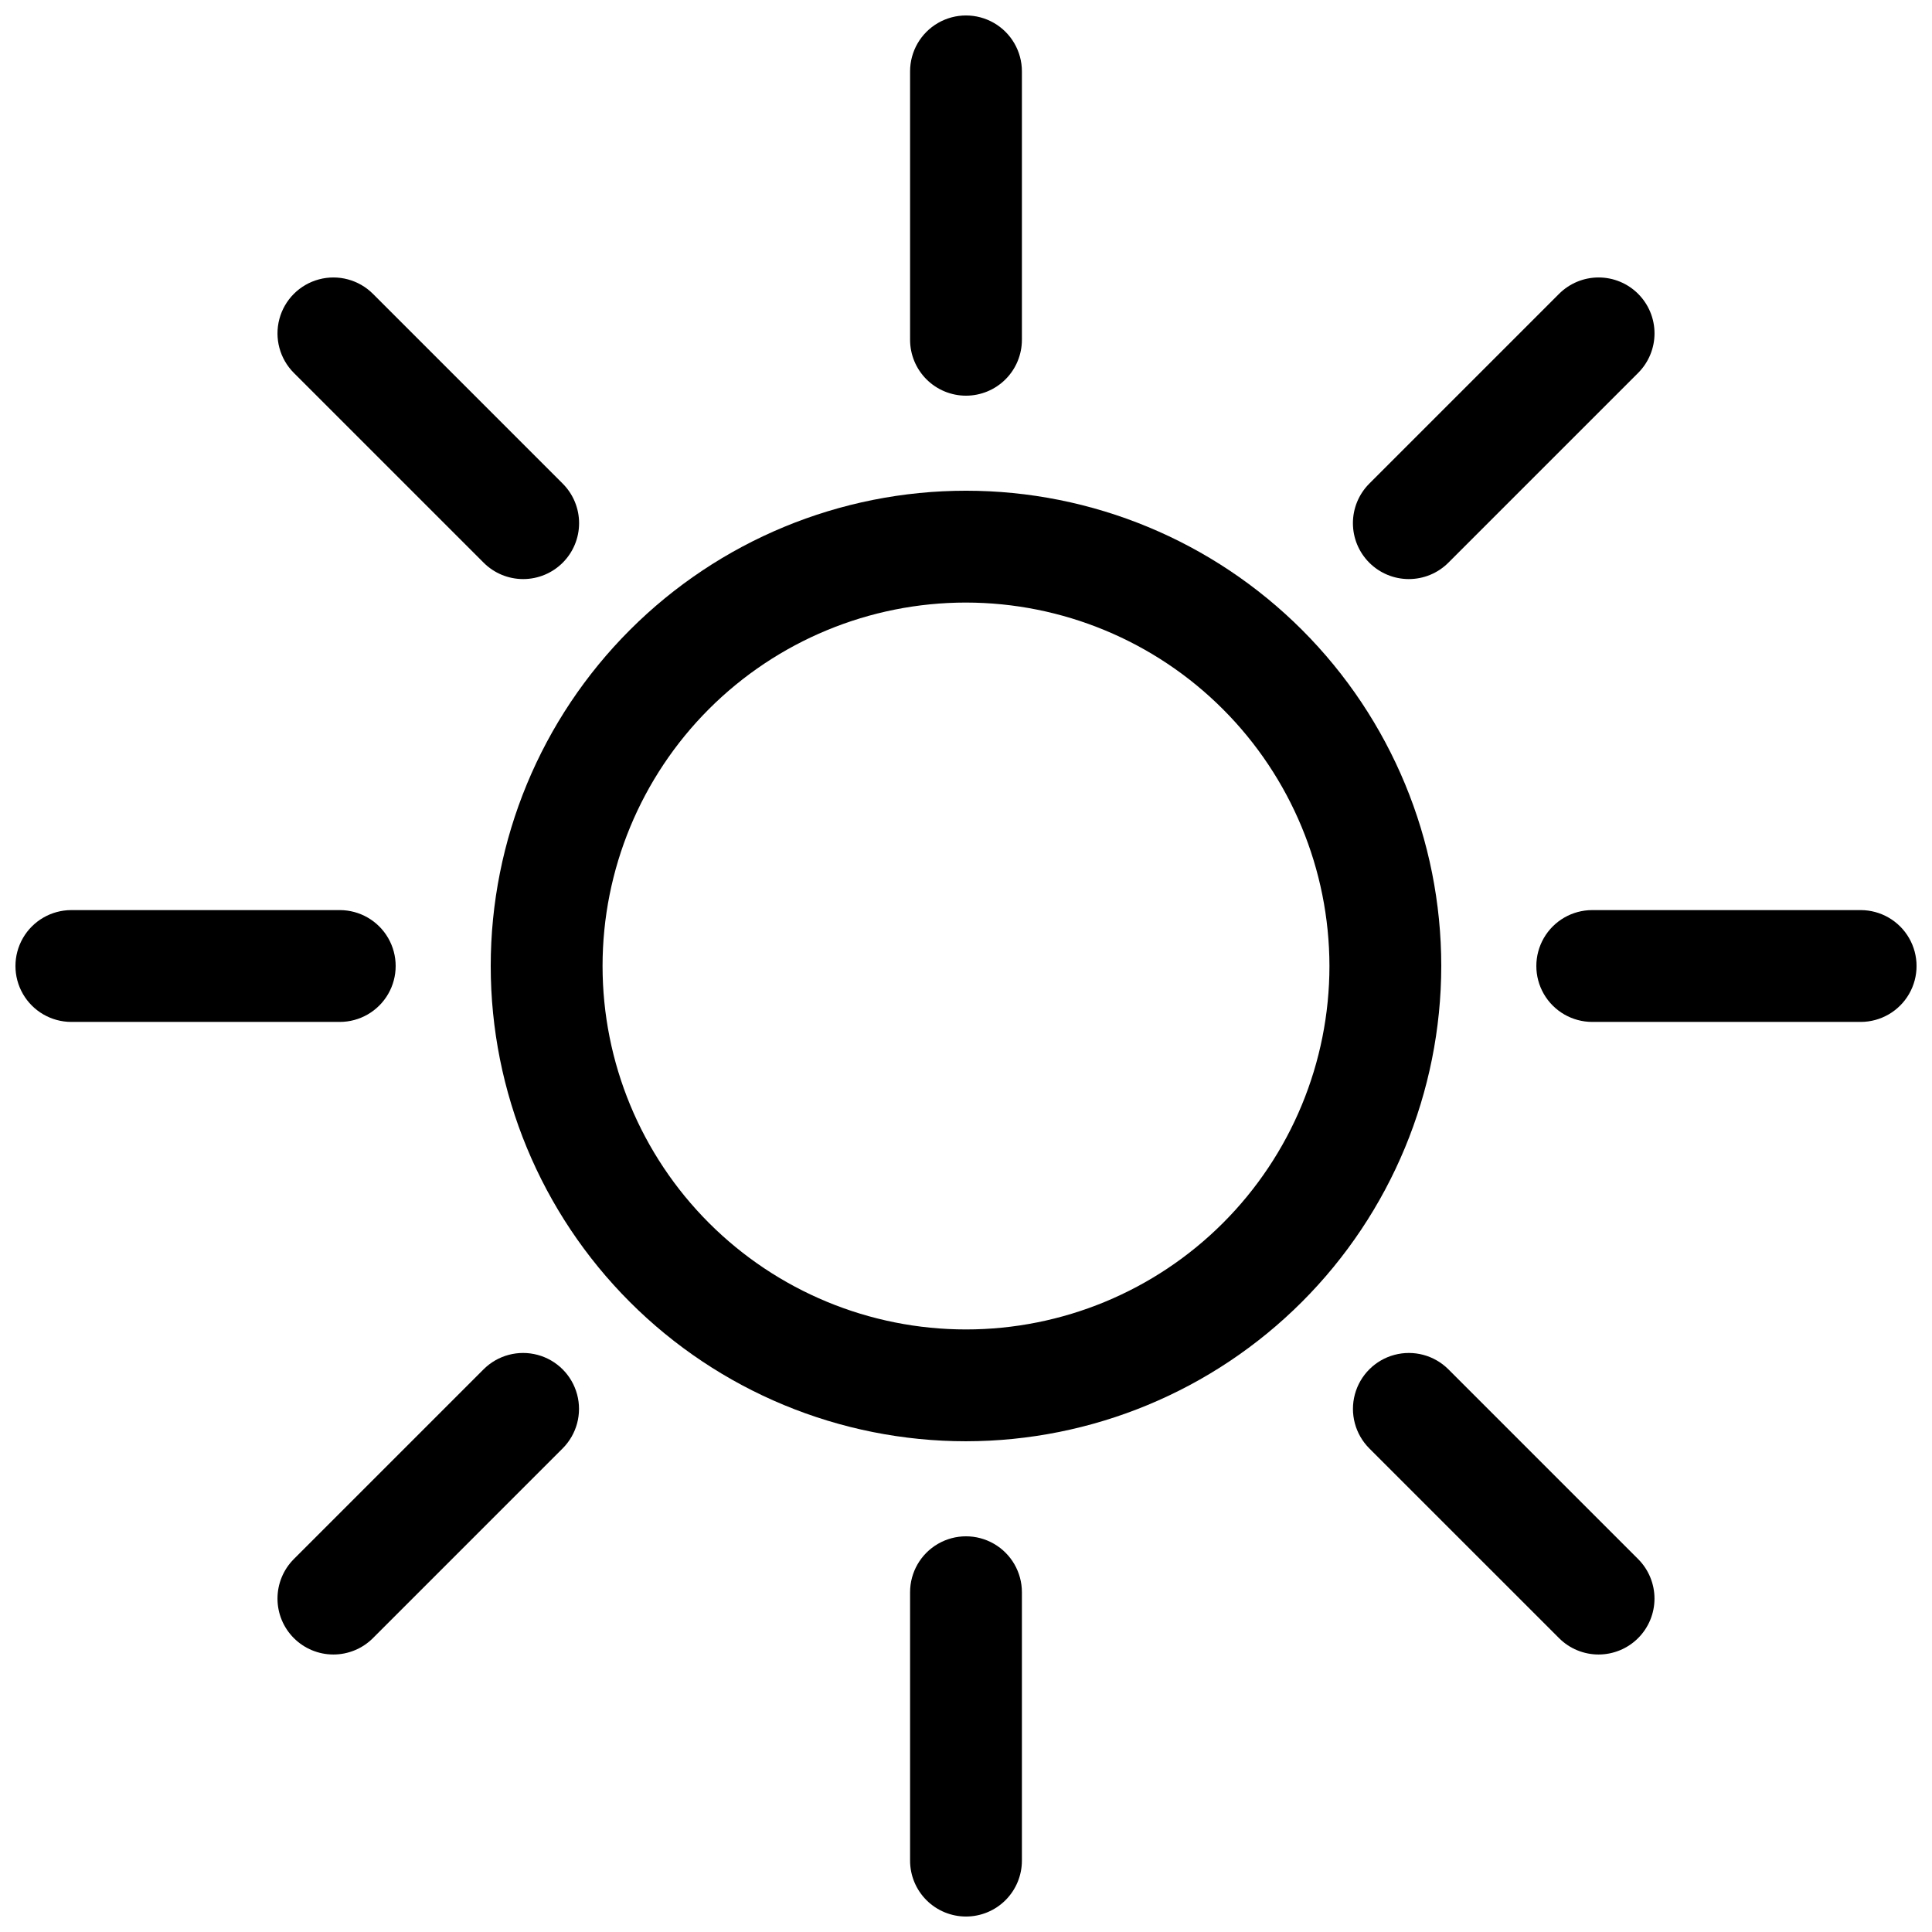 <?xml version="1.0" encoding="UTF-8"?>
<!-- Uploaded to: SVG Repo, www.svgrepo.com, Generator: SVG Repo Mixer Tools -->
<svg width="800px" height="800px" version="1.1" viewBox="144 144 512 512" xmlns="http://www.w3.org/2000/svg">
 <defs>
  <clipPath id="d">
   <path d="m385 148.09h30v100.91h-30z"/>
  </clipPath>
  <clipPath id="c">
   <path d="m385 551h30v100.9h-30z"/>
  </clipPath>
  <clipPath id="b">
   <path d="m551 385h100.9v30h-100.9z"/>
  </clipPath>
  <clipPath id="a">
   <path d="m148.09 385h100.91v30h-100.91z"/>
  </clipPath>
 </defs>
 <path d="m400 525.95c-33.406 0-65.441-13.27-89.062-36.891-23.621-23.617-36.891-55.656-36.891-89.059 0-33.406 13.27-65.441 36.891-89.062s55.656-36.891 89.062-36.891c33.402 0 65.441 13.27 89.059 36.891 23.621 23.621 36.891 55.656 36.891 89.062-0.035 33.391-13.316 65.406-36.93 89.02s-55.629 36.895-89.02 36.93zm0-222.27v0.004c-25.547 0-50.043 10.145-68.109 28.207-18.062 18.066-28.207 42.562-28.207 68.109 0 25.543 10.145 50.043 28.207 68.105 18.066 18.062 42.562 28.211 68.109 28.211 25.543 0 50.043-10.148 68.105-28.211s28.211-42.562 28.211-68.105c-0.031-25.539-10.188-50.02-28.246-68.074-18.055-18.059-42.535-28.215-68.07-28.242z"/>
 <g clip-path="url(#d)">
  <path d="m400 248.86c-3.93 0-7.699-1.562-10.48-4.34-2.777-2.777-4.34-6.547-4.34-10.477v-71.129c0-5.293 2.824-10.184 7.41-12.832 4.586-2.644 10.234-2.644 14.816 0 4.586 2.648 7.41 7.539 7.41 12.832v71.129c0 3.93-1.562 7.699-4.34 10.477-2.777 2.777-6.547 4.34-10.477 4.34z"/>
 </g>
 <g clip-path="url(#c)">
  <path d="m400 651.9c-3.93 0-7.699-1.559-10.48-4.34-2.777-2.777-4.34-6.547-4.34-10.477v-71.125c0-5.297 2.824-10.188 7.41-12.836 4.586-2.644 10.234-2.644 14.816 0 4.586 2.648 7.41 7.539 7.41 12.836v71.125c0 3.93-1.562 7.699-4.34 10.477-2.777 2.781-6.547 4.34-10.477 4.34z"/>
 </g>
 <path d="m517.35 297.46c-3.926 0-7.695-1.562-10.473-4.34-2.781-2.777-4.34-6.547-4.34-10.477 0-3.93 1.559-7.699 4.336-10.477l50.297-50.297c2.777-2.777 6.547-4.34 10.477-4.34 3.93 0 7.699 1.562 10.477 4.34 2.777 2.781 4.34 6.547 4.34 10.477 0 3.93-1.562 7.699-4.34 10.48l-50.293 50.293c-2.777 2.781-6.547 4.344-10.48 4.34z"/>
 <path d="m232.35 582.46c-3.93 0-7.695-1.562-10.473-4.34-2.781-2.777-4.34-6.547-4.34-10.477 0-3.93 1.559-7.699 4.336-10.477l50.297-50.297c3.742-3.731 9.195-5.184 14.301-3.812 5.106 1.371 9.094 5.359 10.465 10.465 1.375 5.106-0.082 10.559-3.812 14.305l-50.293 50.293c-2.777 2.781-6.547 4.344-10.48 4.34z"/>
 <g clip-path="url(#b)">
  <path d="m637.09 414.82h-71.125c-5.297 0-10.188-2.824-12.836-7.41-2.644-4.582-2.644-10.23 0-14.816 2.648-4.586 7.539-7.41 12.836-7.41h71.125c5.293 0 10.184 2.824 12.832 7.41 2.648 4.586 2.648 10.234 0 14.816-2.648 4.586-7.539 7.41-12.832 7.41z"/>
 </g>
 <g clip-path="url(#a)">
  <path d="m234.04 414.82h-71.129c-5.293 0-10.184-2.824-12.832-7.41-2.644-4.582-2.644-10.23 0-14.816 2.648-4.586 7.539-7.41 12.832-7.41h71.129c5.293 0 10.184 2.824 12.832 7.41 2.644 4.586 2.644 10.234 0 14.816-2.648 4.586-7.539 7.41-12.832 7.41z"/>
 </g>
 <path d="m567.64 582.46c-3.93 0.004-7.703-1.559-10.477-4.34l-50.297-50.293c-3.731-3.746-5.184-9.199-3.812-14.305 1.371-5.106 5.359-9.094 10.465-10.465 5.106-1.371 10.559 0.082 14.305 3.812l50.293 50.297c2.777 2.777 4.34 6.547 4.34 10.477 0 3.93-1.562 7.699-4.34 10.477-2.781 2.777-6.547 4.34-10.477 4.34z"/>
 <path d="m282.65 297.46c-3.934 0.004-7.703-1.559-10.477-4.34l-50.297-50.293c-3.742-3.746-5.203-9.199-3.832-14.312 1.367-5.113 5.363-9.109 10.477-10.477 5.113-1.371 10.566 0.09 14.312 3.832l50.293 50.297c2.777 2.777 4.34 6.547 4.34 10.477 0 3.93-1.562 7.699-4.34 10.477-2.781 2.777-6.547 4.34-10.477 4.34z"/>
</svg>
